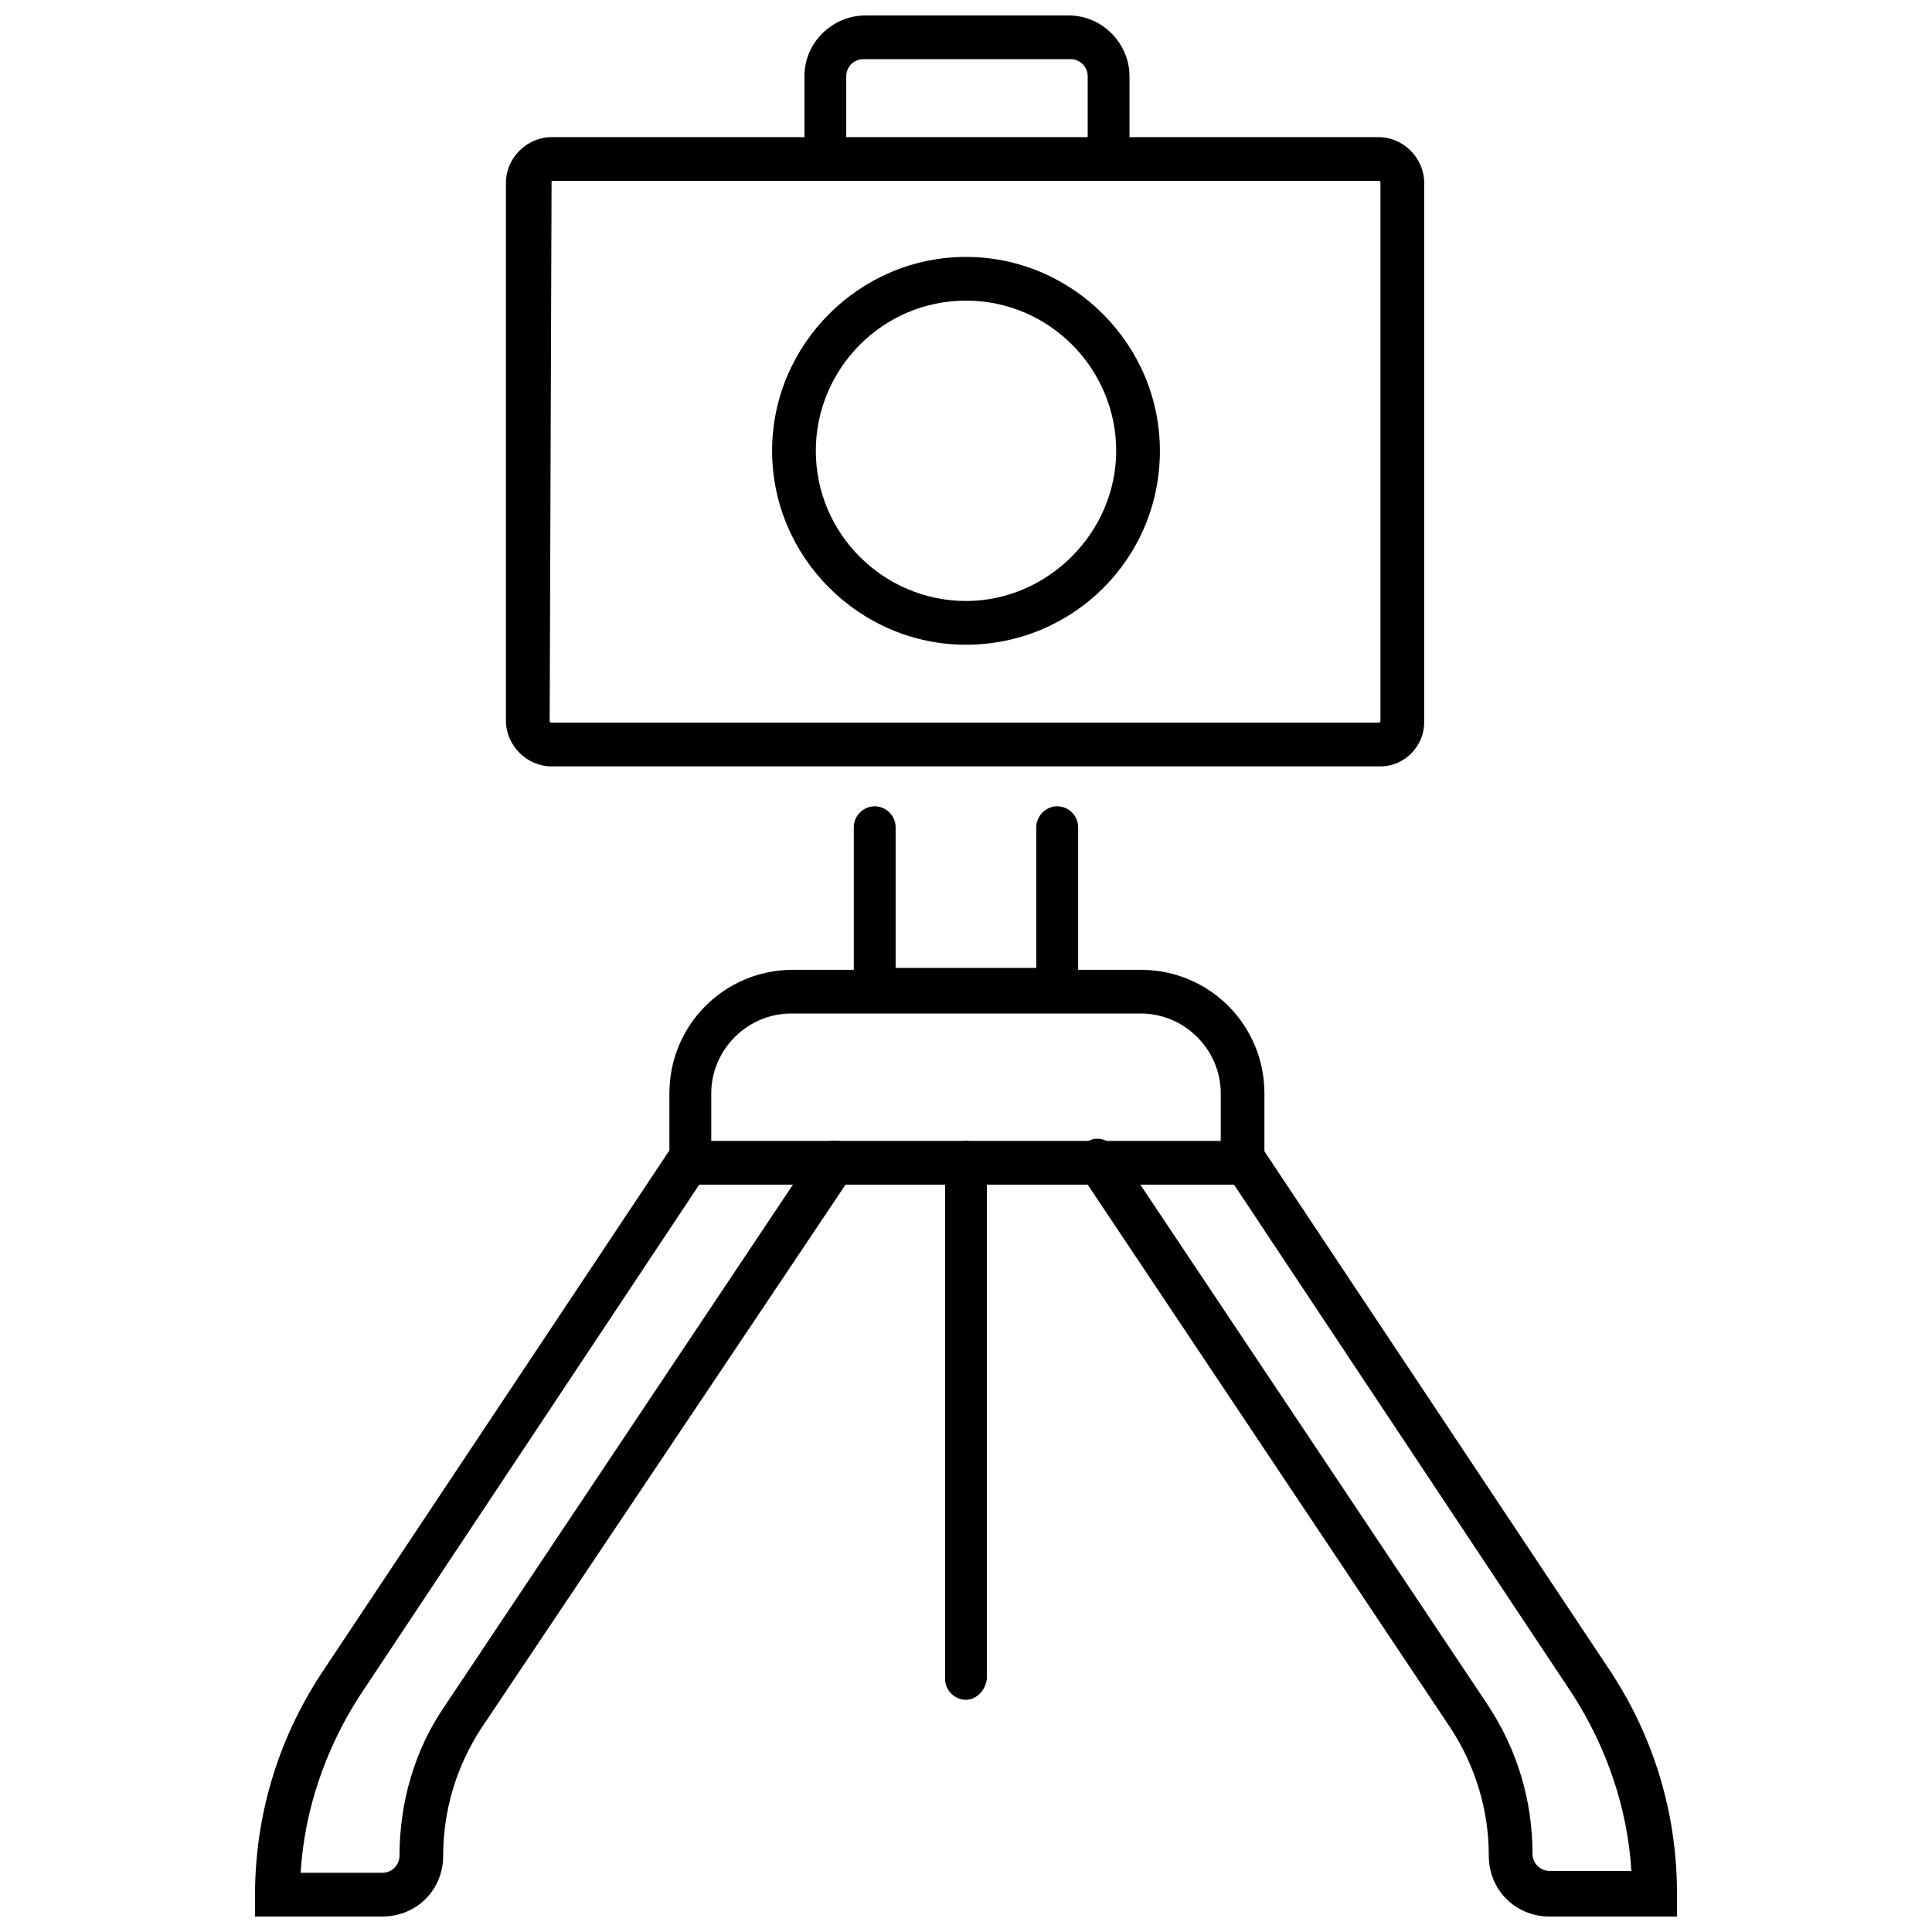 <?xml version="1.0" encoding="UTF-8"?>
<!-- Uploaded to: SVG Repo, www.svgrepo.com, Generator: SVG Repo Mixer Tools -->
<svg width="800px" height="800px" version="1.1" viewBox="144 144 512 512" xmlns="http://www.w3.org/2000/svg">
 <defs>
  <clipPath id="c">
   <path d="m429 445h160v206.9h-160z"/>
  </clipPath>
  <clipPath id="b">
   <path d="m211 446h160v205.9h-160z"/>
  </clipPath>
  <clipPath id="a">
   <path d="m357 148.09h87v43.906h-87z"/>
  </clipPath>
 </defs>
 <path d="m509.83 347.1h-219.66c-6.551 0-12.09-5.543-12.09-12.09v-142.58c0-6.551 5.543-12.09 12.09-12.09h219.16c6.551 0 12.09 5.543 12.09 12.09v143.08c0.004 6.043-5.035 11.586-11.586 11.586zm-219.66-155.17-0.504 143.08s0 0.504 0.504 0.504h219.16s0.504 0 0.504-0.504v-142.58s0-0.504-0.504-0.504z"/>
 <path d="m473.05 457.94h-146.11c-3.023 0-5.543-2.519-5.543-5.543v-18.641c0-18.137 14.609-32.746 32.746-32.746h92.195c18.137 0 32.746 14.609 32.746 32.746v18.641c0.008 2.519-2.512 5.543-6.039 5.543zm-140.56-11.59h135.02v-12.594c0-11.586-9.574-21.16-21.16-21.16h-92.699c-11.586 0-21.16 9.574-21.16 21.16z"/>
 <path d="m400 594.47c-3.023 0-5.543-2.519-5.543-5.543v-137.04c0-3.023 2.519-5.543 5.543-5.543s5.543 2.519 5.543 5.543v136.53c-0.004 3.023-2.523 6.047-5.543 6.047z"/>
 <g clip-path="url(#c)">
  <path d="m588.42 651.9h-33.754c-9.07 0-16.121-7.055-16.121-16.121 0-12.09-3.527-23.68-10.078-33.754l-98.242-147.11c-2.016-2.519-1.008-6.047 1.512-8.062 2.519-2.016 6.047-1.008 8.062 1.512l98.242 147.11c8.062 12.09 12.09 25.695 12.09 39.801 0 2.519 2.016 4.535 4.535 4.535h21.664c-1.008-16.625-6.551-32.746-15.617-46.855l-91.695-138.04c-2.016-2.519-1.008-6.047 1.512-8.062 2.519-1.512 6.047-1.008 8.062 1.512l92.195 138.55c11.586 17.633 17.633 37.785 17.633 58.945z"/>
 </g>
 <g clip-path="url(#b)">
  <path d="m245.33 651.9h-33.754v-5.543c0-21.16 6.047-41.312 17.633-58.945l92.195-138.55c2.016-2.519 5.543-3.527 8.062-1.512 2.519 2.016 3.527 5.543 1.512 8.062l-91.691 138.04c-9.07 14.105-14.609 30.23-15.617 46.855h21.664c2.519 0 4.535-2.016 4.535-4.535 0-14.105 4.031-28.215 12.09-39.801l98.242-147.11c2.016-2.519 5.543-3.527 8.062-1.512s3.527 5.543 1.512 8.062l-98.246 146.61c-6.551 10.078-10.078 21.664-10.078 33.754 0 9.07-7.051 16.121-16.121 16.121z"/>
 </g>
 <path d="m424.68 412.09h-48.871c-3.023 0-5.543-2.519-5.543-5.543v-43.328c0-3.023 2.519-5.543 5.543-5.543s5.543 2.519 5.543 5.543v37.281h37.281v-37.281c0-3.023 2.519-5.543 5.543-5.543 3.023 0 5.543 2.519 5.543 5.543v43.328c0.504 3.023-2.016 5.543-5.039 5.543z"/>
 <g clip-path="url(#a)">
  <path d="m437.79 191.93c-3.023 0-5.543-2.519-5.543-5.543v-22.168c0-2.519-2.016-4.535-4.535-4.535h-54.914c-2.519 0-4.535 2.016-4.535 4.535v21.664c0 3.023-2.519 5.543-5.543 5.543-3.023 0-5.543-2.519-5.543-5.543l0.004-21.664c0-9.07 7.559-16.121 16.121-16.121h53.906c9.07 0 16.121 7.559 16.121 16.121v21.664c0 3.527-2.516 6.047-5.539 6.047z"/>
 </g>
 <path d="m400 314.86c-28.215 0-51.387-23.176-51.387-51.387 0-28.215 23.176-51.387 51.387-51.387 28.215 0 51.387 23.176 51.387 51.387 0 28.715-23.176 51.387-51.387 51.387zm0-91.191c-22.168 0-39.801 18.137-39.801 39.801 0 22.168 18.137 39.801 39.801 39.801s39.801-18.137 39.801-39.801c0-21.664-17.633-39.801-39.801-39.801z"/>
</svg>